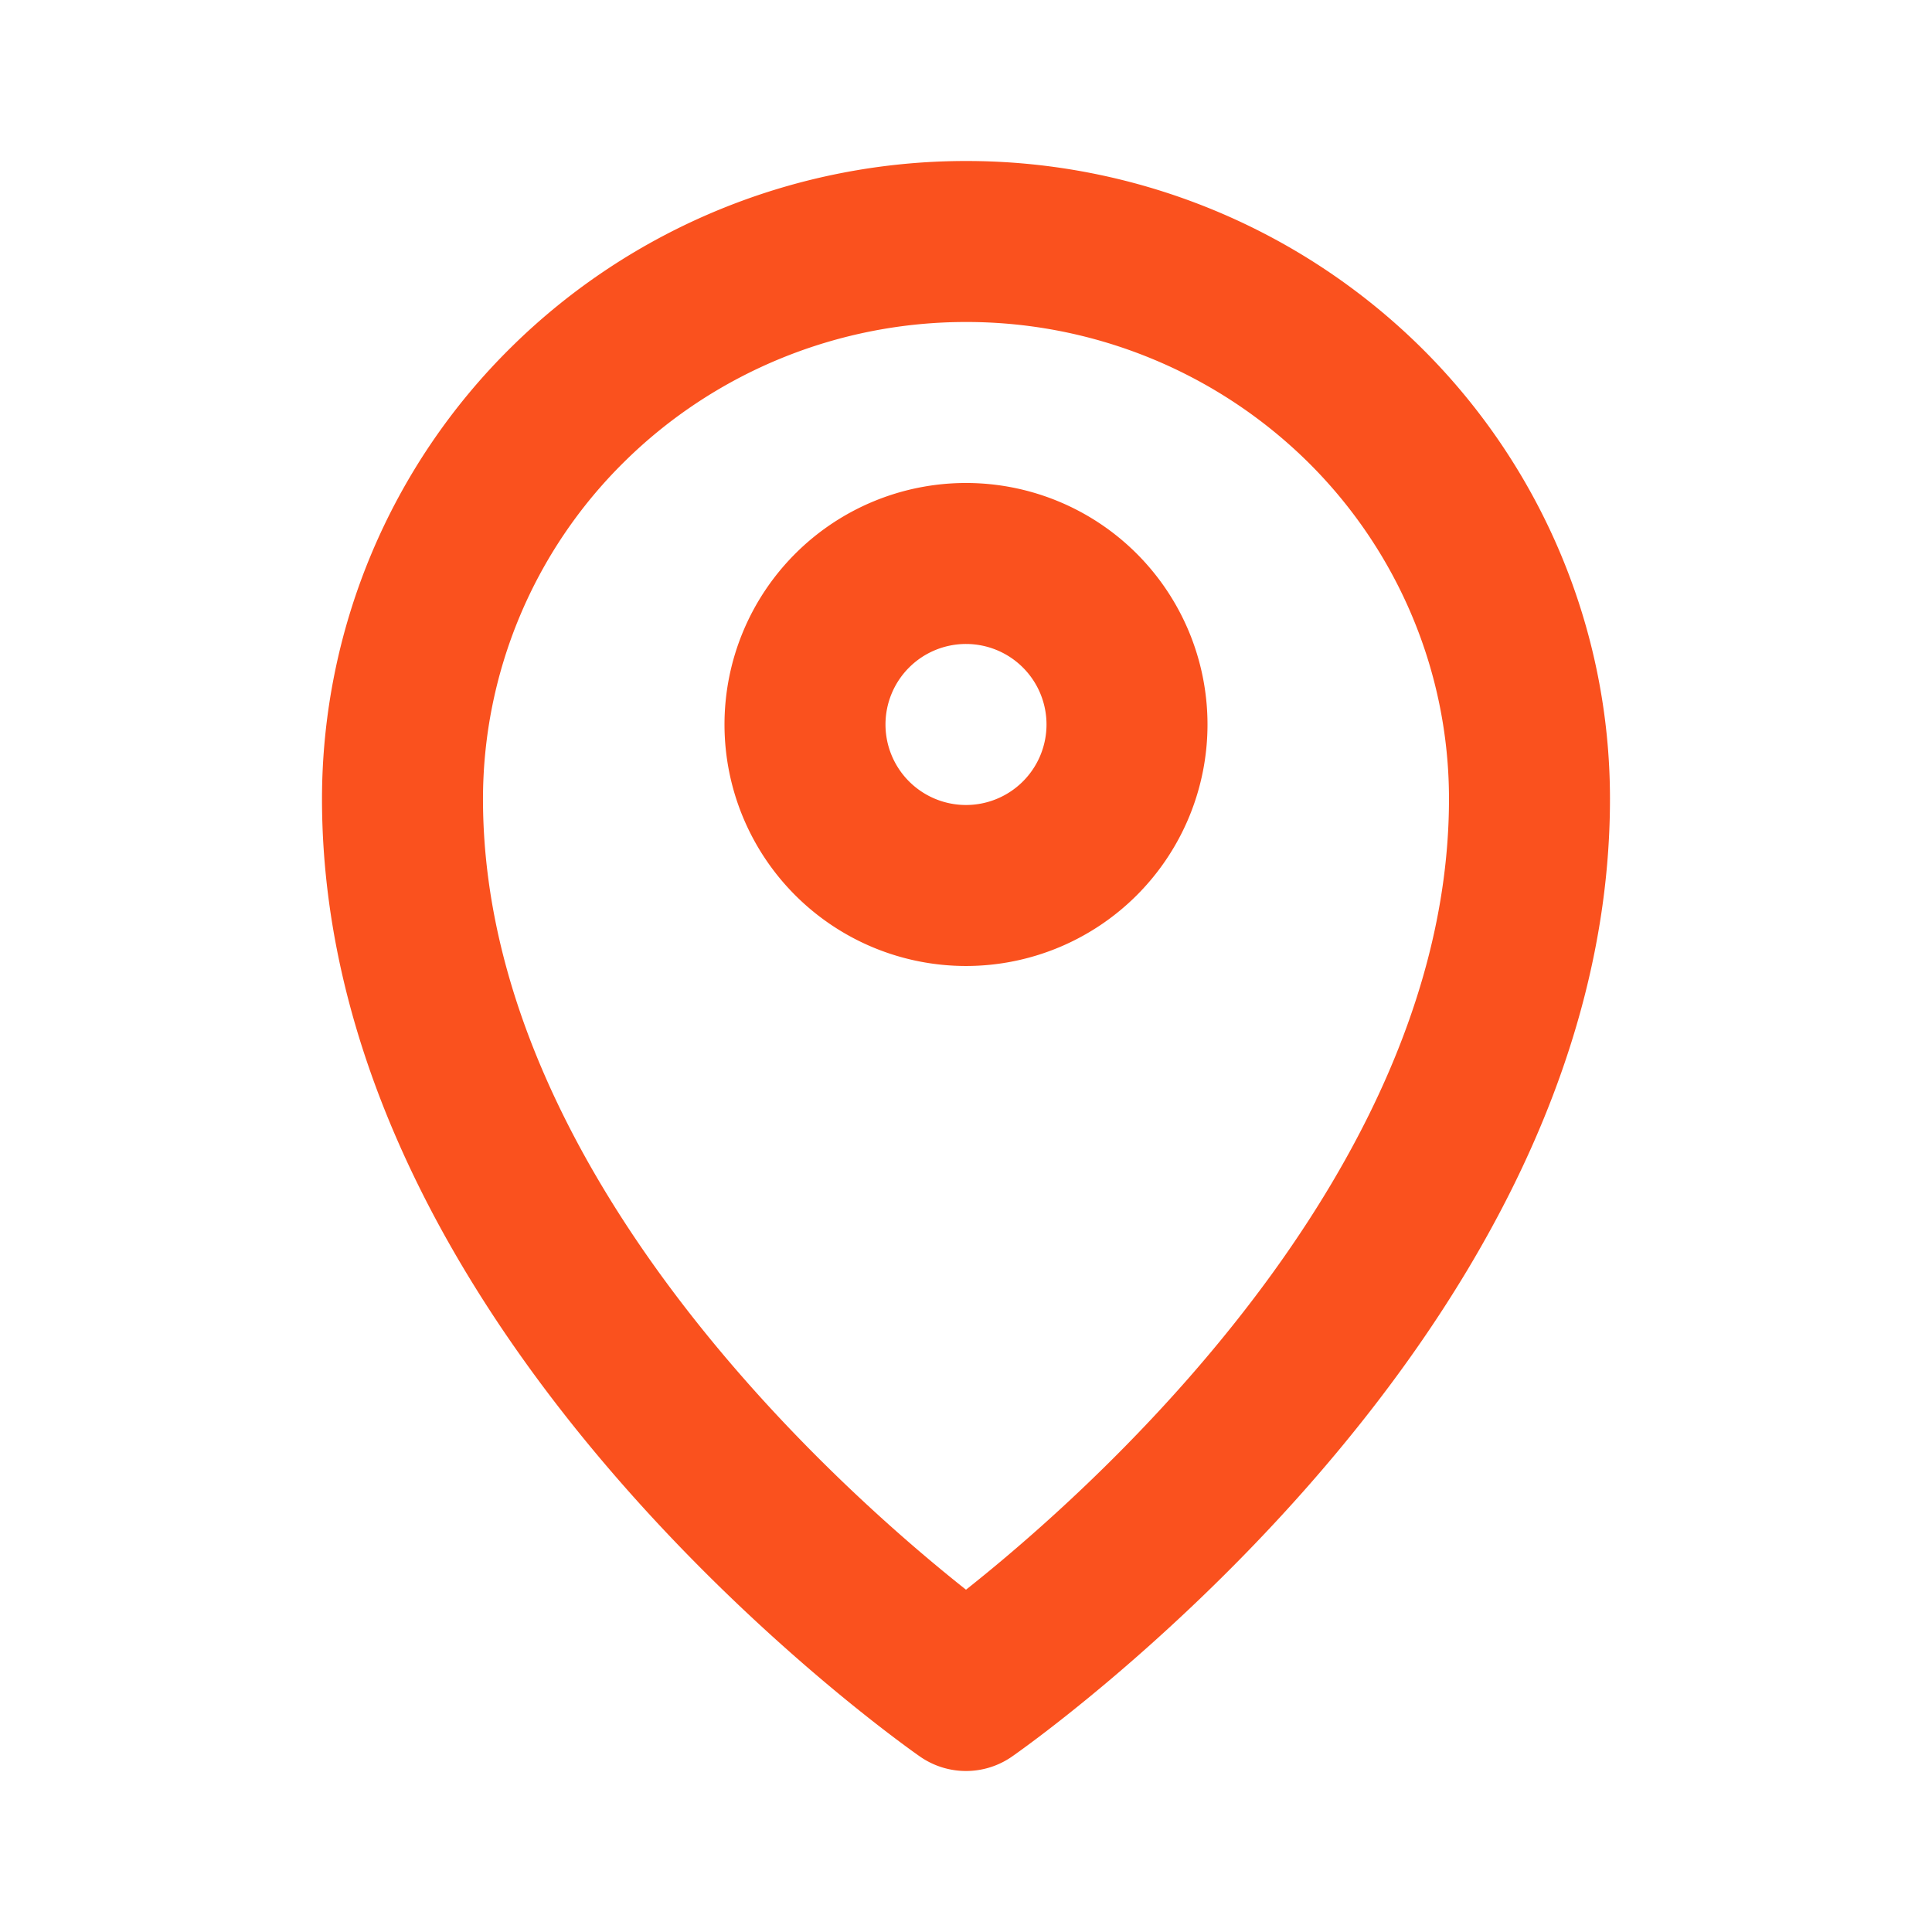 <svg xmlns="http://www.w3.org/2000/svg" width="64" height="64" fill="none"><path stroke="#FA511E" stroke-linecap="round" stroke-linejoin="round" stroke-width="5.333" d="M32 29.333a5.333 5.333 0 1 0 0-10.667 5.333 5.333 0 0 0 0 10.667Z"/><path stroke="#FA511E" stroke-linecap="round" stroke-linejoin="round" stroke-width="5.333" d="M32 56s18.666-12.923 18.666-29.538c0-4.897-1.966-9.593-5.467-13.055A18.772 18.772 0 0 0 31.999 8c-4.95 0-9.698 1.945-13.199 5.407a18.36 18.36 0 0 0-5.467 13.055C13.333 43.076 32 56 32 56Z"/></svg>
